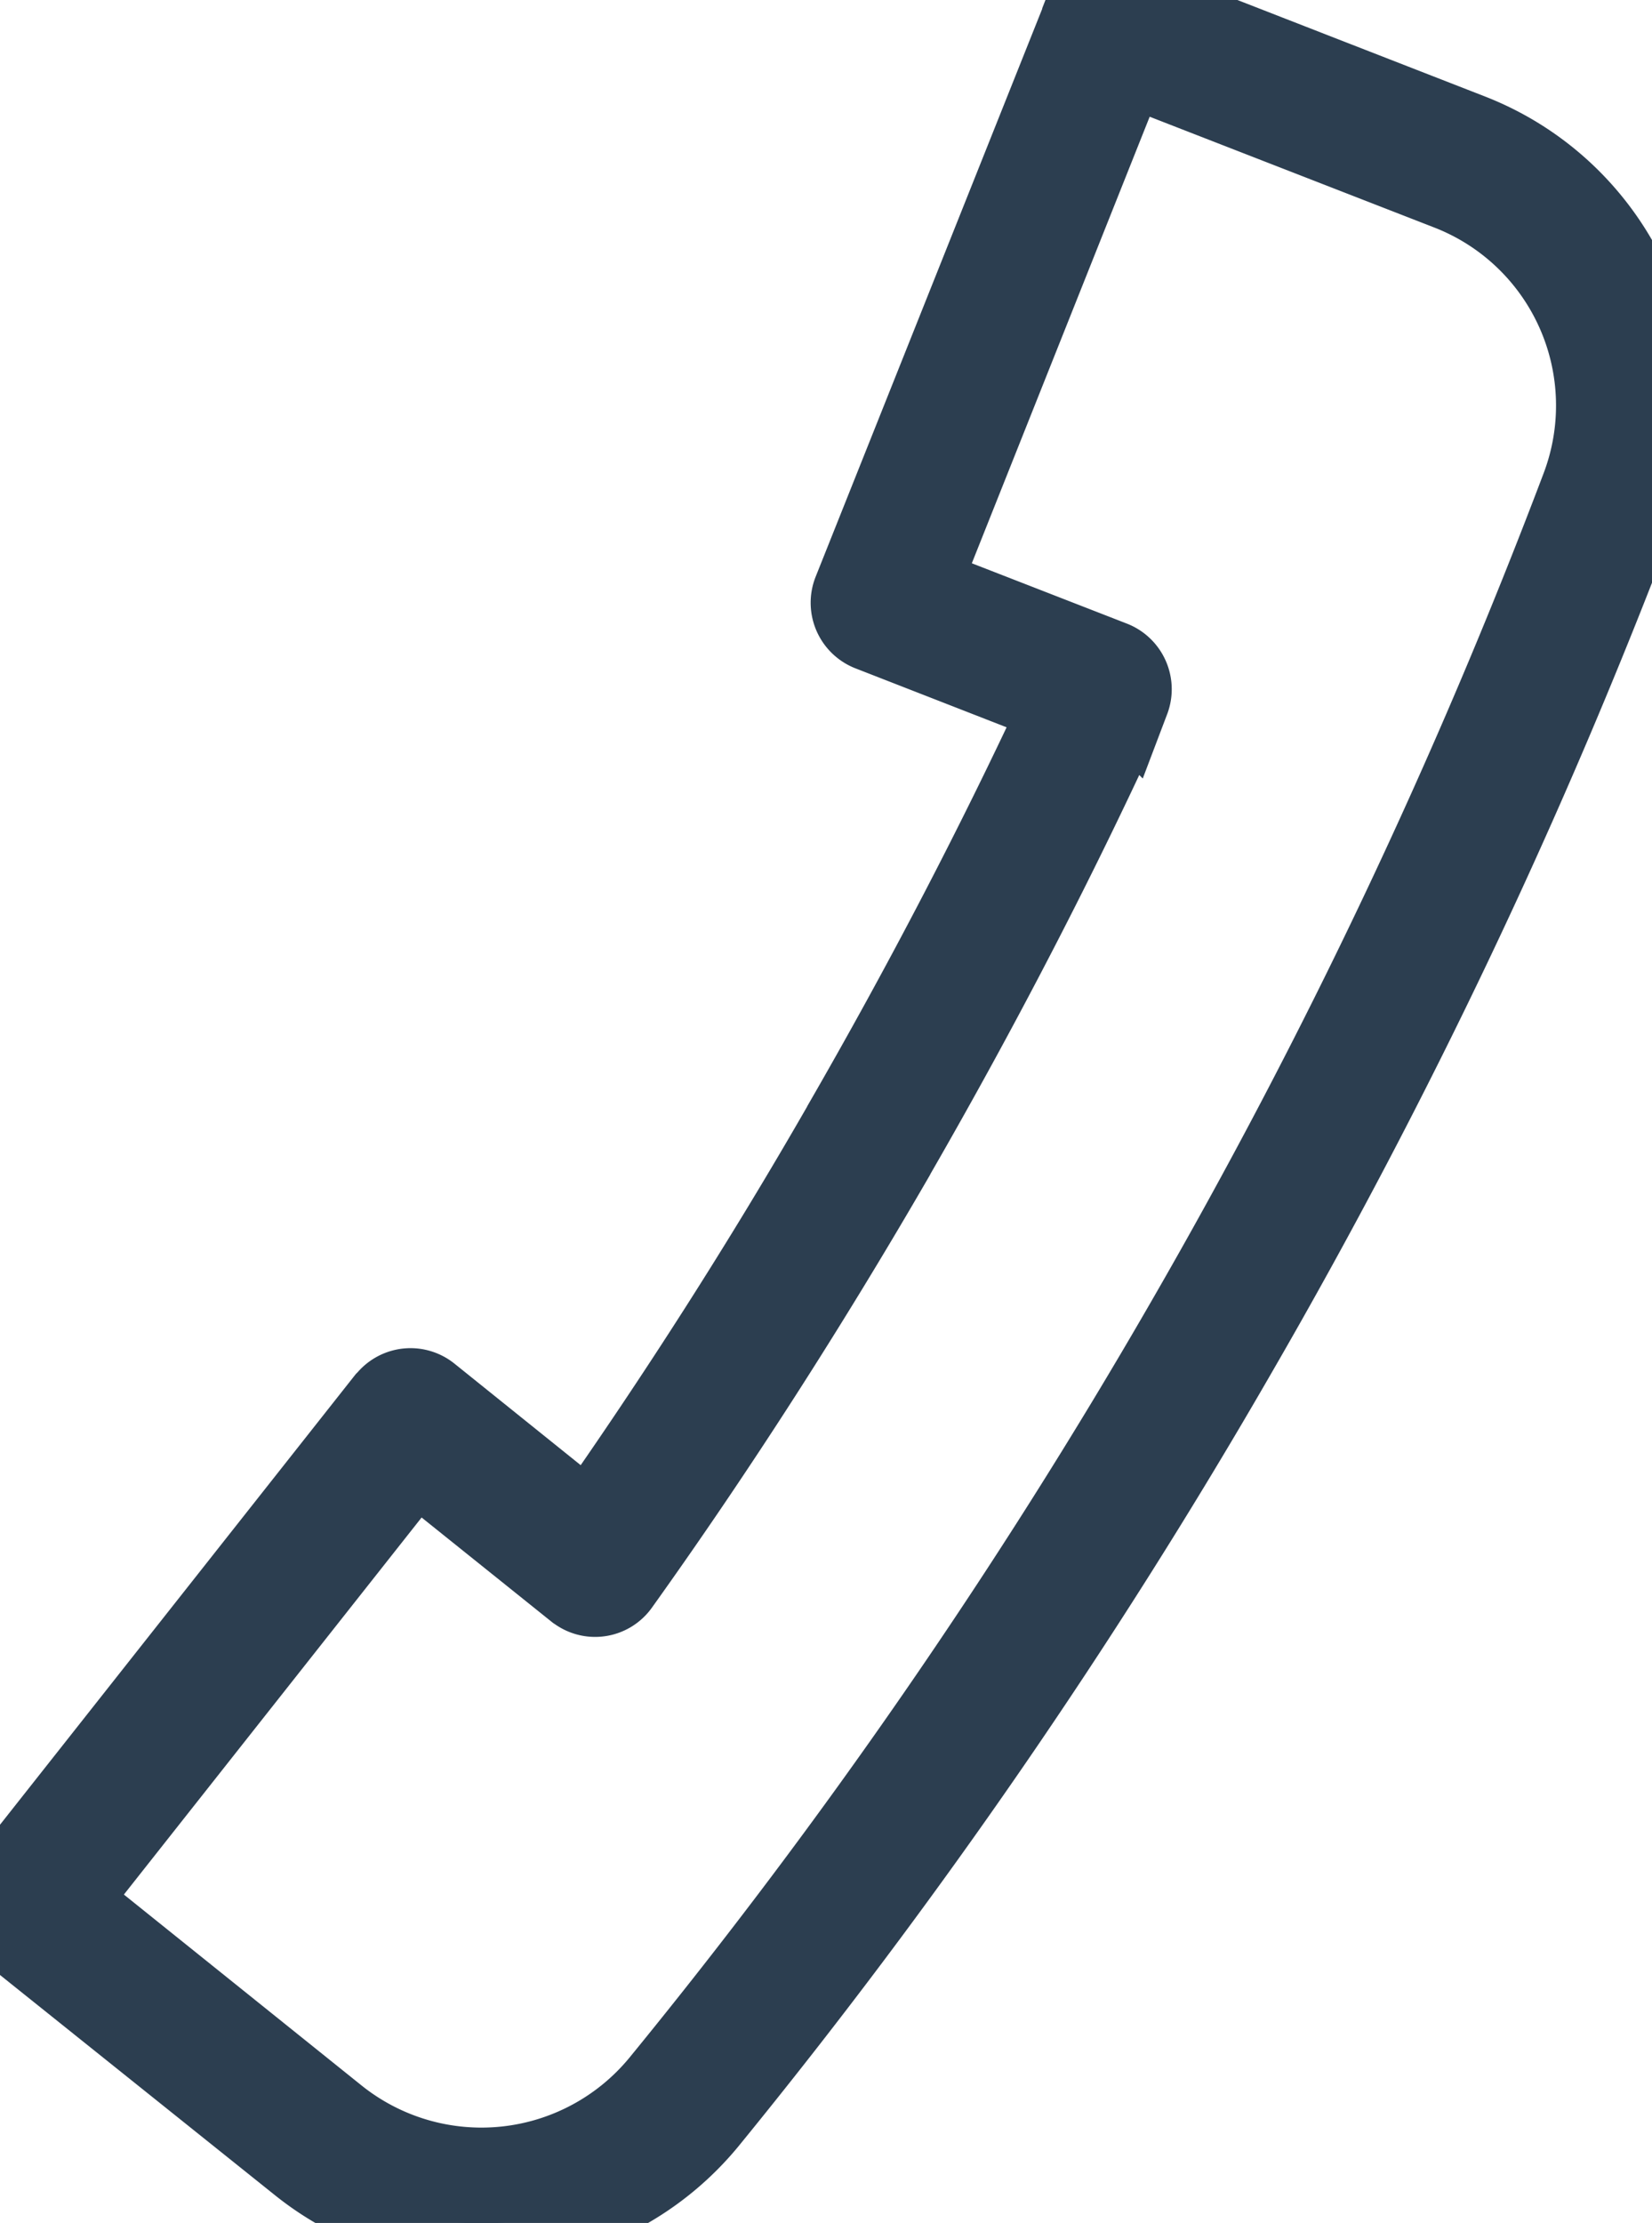 <?xml version="1.0" encoding="UTF-8"?> <svg xmlns="http://www.w3.org/2000/svg" xmlns:xlink="http://www.w3.org/1999/xlink" width="18.585" height="25" viewBox="0 0 18.585 25"><defs><clipPath id="clip-path"><rect id="Rectangle_51" data-name="Rectangle 51" width="18.585" height="25" fill="#2c3e50" stroke="#2c3e50" stroke-width="1"></rect></clipPath></defs><g id="Picto_tel_bleu" transform="translate(0 0)"><g id="Groupe_114" data-name="Groupe 114" transform="translate(0 0)" clip-path="url(#clip-path)"><path id="Tracé_54" data-name="Tracé 54" d="M4.377,15.783.061,21.248a.293.293,0,0,0,.048.407L3.4,24.29a3.212,3.212,0,0,0,2.357.693,3.246,3.246,0,0,0,2.164-1.165,64.957,64.957,0,0,0,5.956-8.64,64.68,64.68,0,0,0,4.5-9.478,3.234,3.234,0,0,0-1.85-4.151L12.6.019a.29.29,0,0,0-.375.165l0,.008L9.639,6.672a.292.292,0,0,0,.165.375l2.2.858c-.741,1.6-1.576,3.2-2.478,4.763l-.008.016C8.624,14.24,7.653,15.755,6.637,17.2L4.8,15.723a.289.289,0,0,0-.407.044Zm-3.683,5.6,3.969-5.025,1.854,1.487.012.008a.285.285,0,0,0,.4-.069c1.092-1.527,2.128-3.143,3.091-4.807l.008-.016c.959-1.664,1.846-3.373,2.627-5.089l.008-.02a.292.292,0,0,0-.165-.375l-2.216-.862L12.653.664,16.32,2.091A2.648,2.648,0,0,1,17.832,5.5a64.179,64.179,0,0,1-4.457,9.4,64.161,64.161,0,0,1-5.907,8.555,2.656,2.656,0,0,1-3.707.391ZM12.658,7.869l0,0Z" transform="translate(0 0.003)" fill="#2c3e50" stroke="#2c3e50" stroke-width="1" fill-rule="evenodd"></path></g></g></svg> 